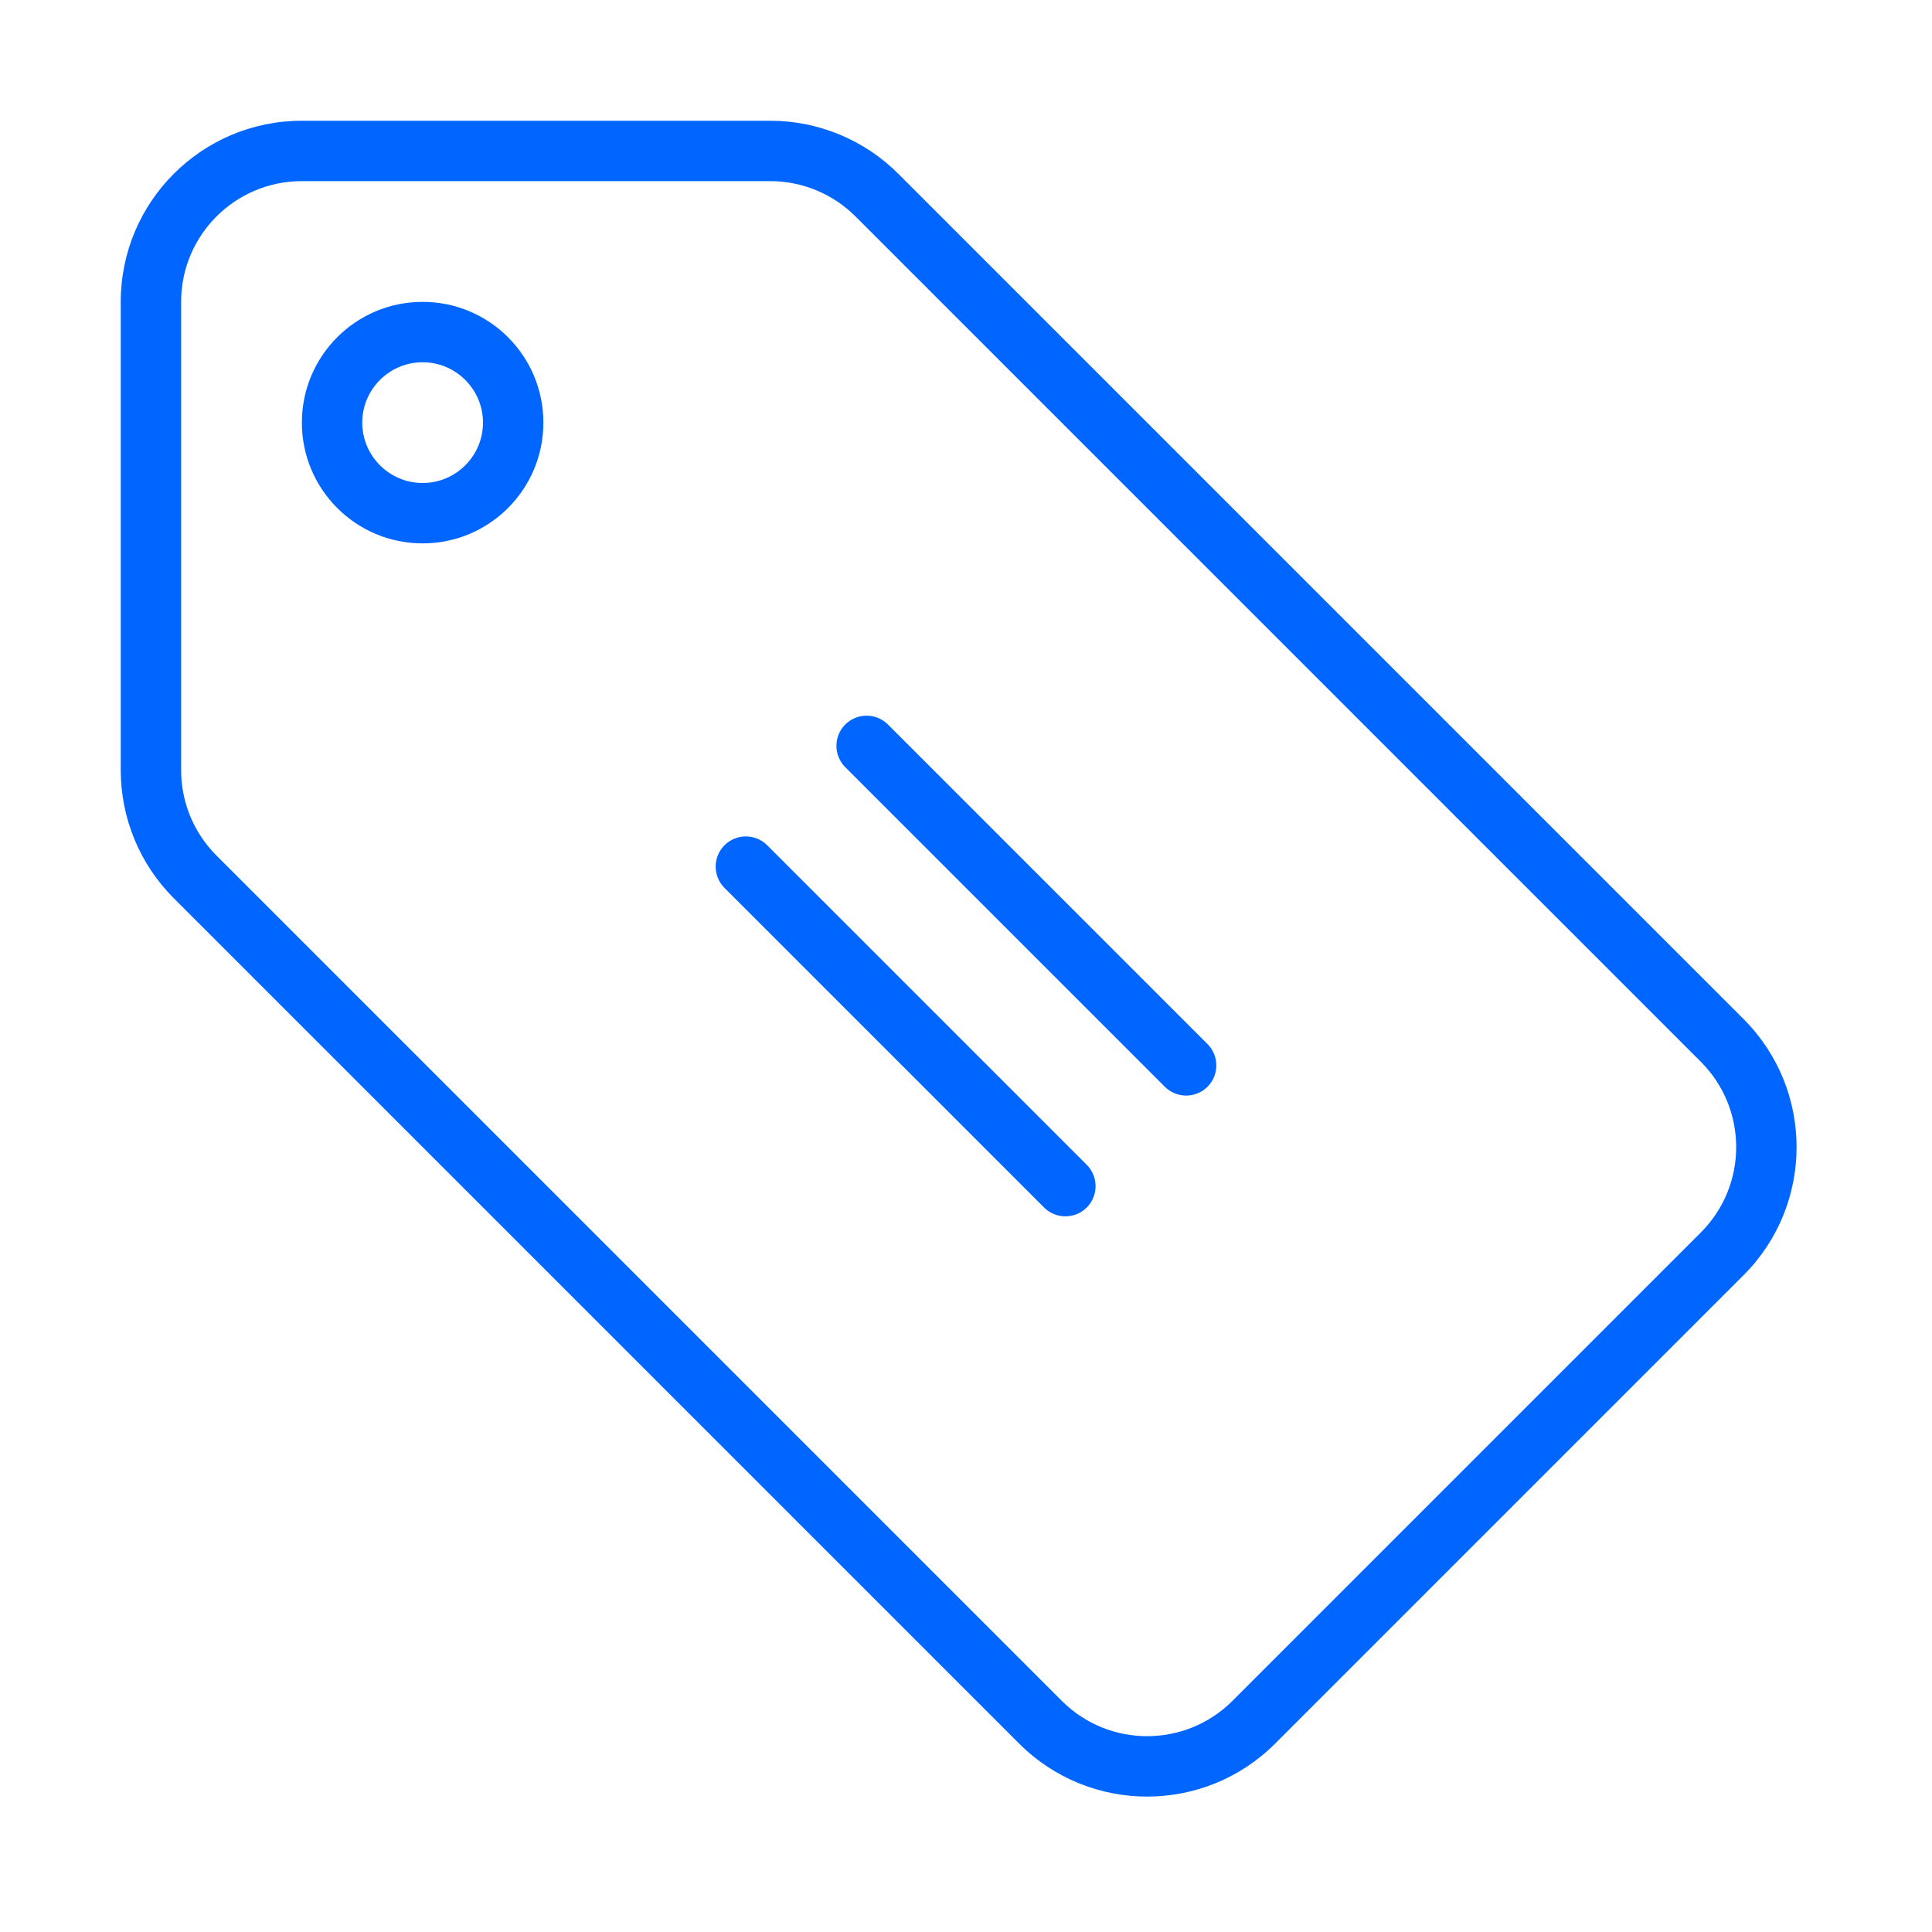 <?xml version="1.0" encoding="UTF-8"?>
<svg xmlns="http://www.w3.org/2000/svg" width="68" height="68" viewBox="0 0 68 68" fill="none">
  <path d="M61.366 35.866L31.616 6.116C30.422 4.921 28.8 4.25 27.109 4.25H10.625C7.104 4.25 4.25 7.104 4.25 10.625V27.109C4.25 28.8 4.921 30.422 6.118 31.616L35.868 61.366C38.358 63.856 42.394 63.856 44.884 61.366L61.368 44.882C63.856 42.392 63.856 38.356 61.366 35.866ZM59.863 43.38L43.38 59.863C41.72 61.523 39.03 61.523 37.37 59.863L7.62 30.113C6.823 29.317 6.375 28.237 6.375 27.109V10.625C6.375 8.277 8.277 6.375 10.625 6.375H27.109C28.235 6.375 29.317 6.823 30.113 7.62L59.863 37.37C61.523 39.03 61.523 41.72 59.863 43.38ZM31.252 25.5L42.5 36.748C42.914 37.162 42.914 37.836 42.5 38.25C42.086 38.664 41.412 38.664 40.998 38.25L29.75 27.002C29.336 26.588 29.336 25.914 29.75 25.5C30.164 25.086 30.838 25.086 31.252 25.5ZM27.002 29.75L38.25 40.998C38.664 41.412 38.664 42.086 38.25 42.5C37.836 42.914 37.162 42.914 36.748 42.5L25.5 31.252C25.086 30.838 25.086 30.164 25.5 29.75C25.914 29.336 26.588 29.336 27.002 29.75ZM14.875 10.625C12.527 10.625 10.625 12.527 10.625 14.875C10.625 17.223 12.527 19.125 14.875 19.125C17.223 19.125 19.125 17.223 19.125 14.875C19.125 12.527 17.223 10.625 14.875 10.625ZM14.875 17C13.704 17 12.75 16.046 12.75 14.875C12.75 13.704 13.704 12.75 14.875 12.75C16.046 12.75 17 13.704 17 14.875C17 16.046 16.046 17 14.875 17Z" fill="#0066FF"></path>
</svg>
